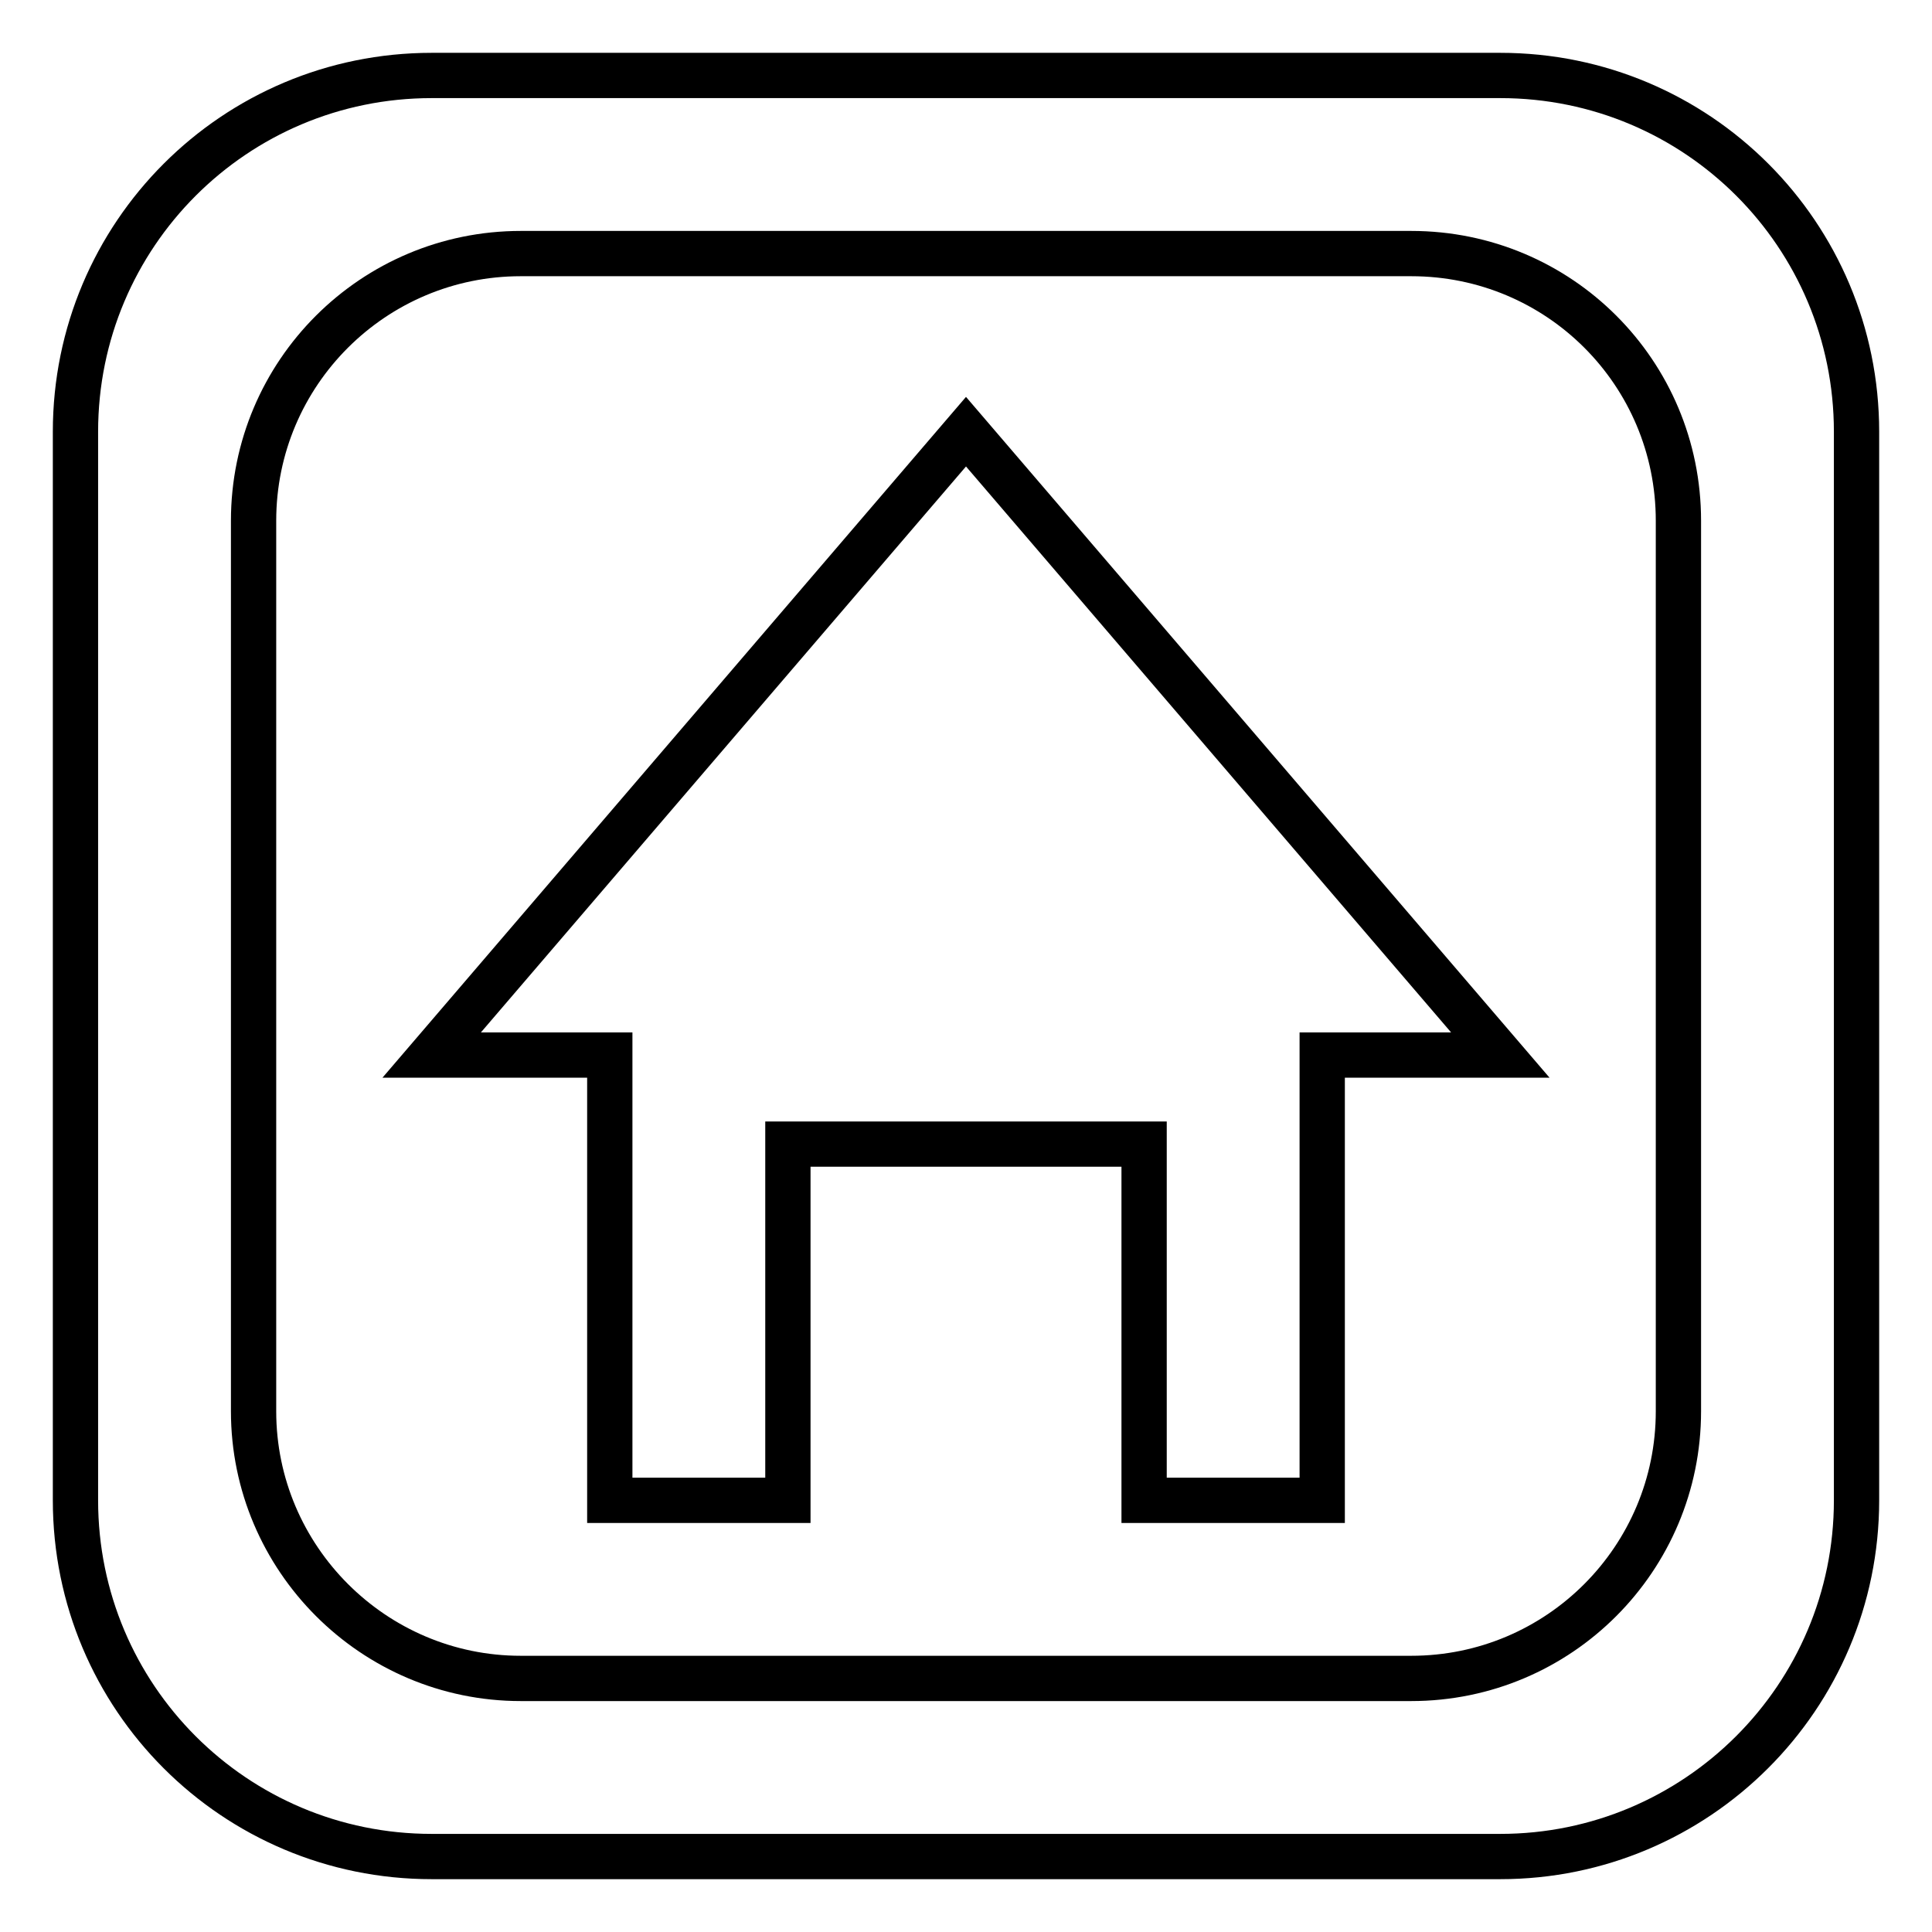<?xml version="1.0" encoding="utf-8"?>
<!-- Svg Vector Icons : http://www.onlinewebfonts.com/icon -->
<!DOCTYPE svg PUBLIC "-//W3C//DTD SVG 1.1//EN" "http://www.w3.org/Graphics/SVG/1.1/DTD/svg11.dtd">
<svg version="1.1" xmlns="http://www.w3.org/2000/svg" xmlns:xlink="http://www.w3.org/1999/xlink" x="0px" y="0px" viewBox="0 0 256 256" enable-background="new 0 0 256 256" xml:space="preserve">
<g> <path stroke-width="6" fill-opacity="0" stroke="#000000"  d="M198.8,10H57.2C31.1,10,10,31.1,10,57.2v141.6c0,26.1,21.1,47.2,47.2,47.2h141.6c26,0,47.2-21.1,47.2-47.2 V57.2C246,31.1,224.9,10,198.8,10z M222.4,187c0,19.5-15.8,35.4-35.4,35.4H69c-19.5,0-35.4-15.9-35.4-35.4V69 c0-19.6,15.9-35.4,35.4-35.4h118c19.6,0,35.4,15.8,35.4,35.4V187z M128,57.2l70.8,82.6h-23.6v59h-23.6v-47.2h-47.2v47.2H80.8v-59 H57.2L128,57.2z"/></g>
</svg>